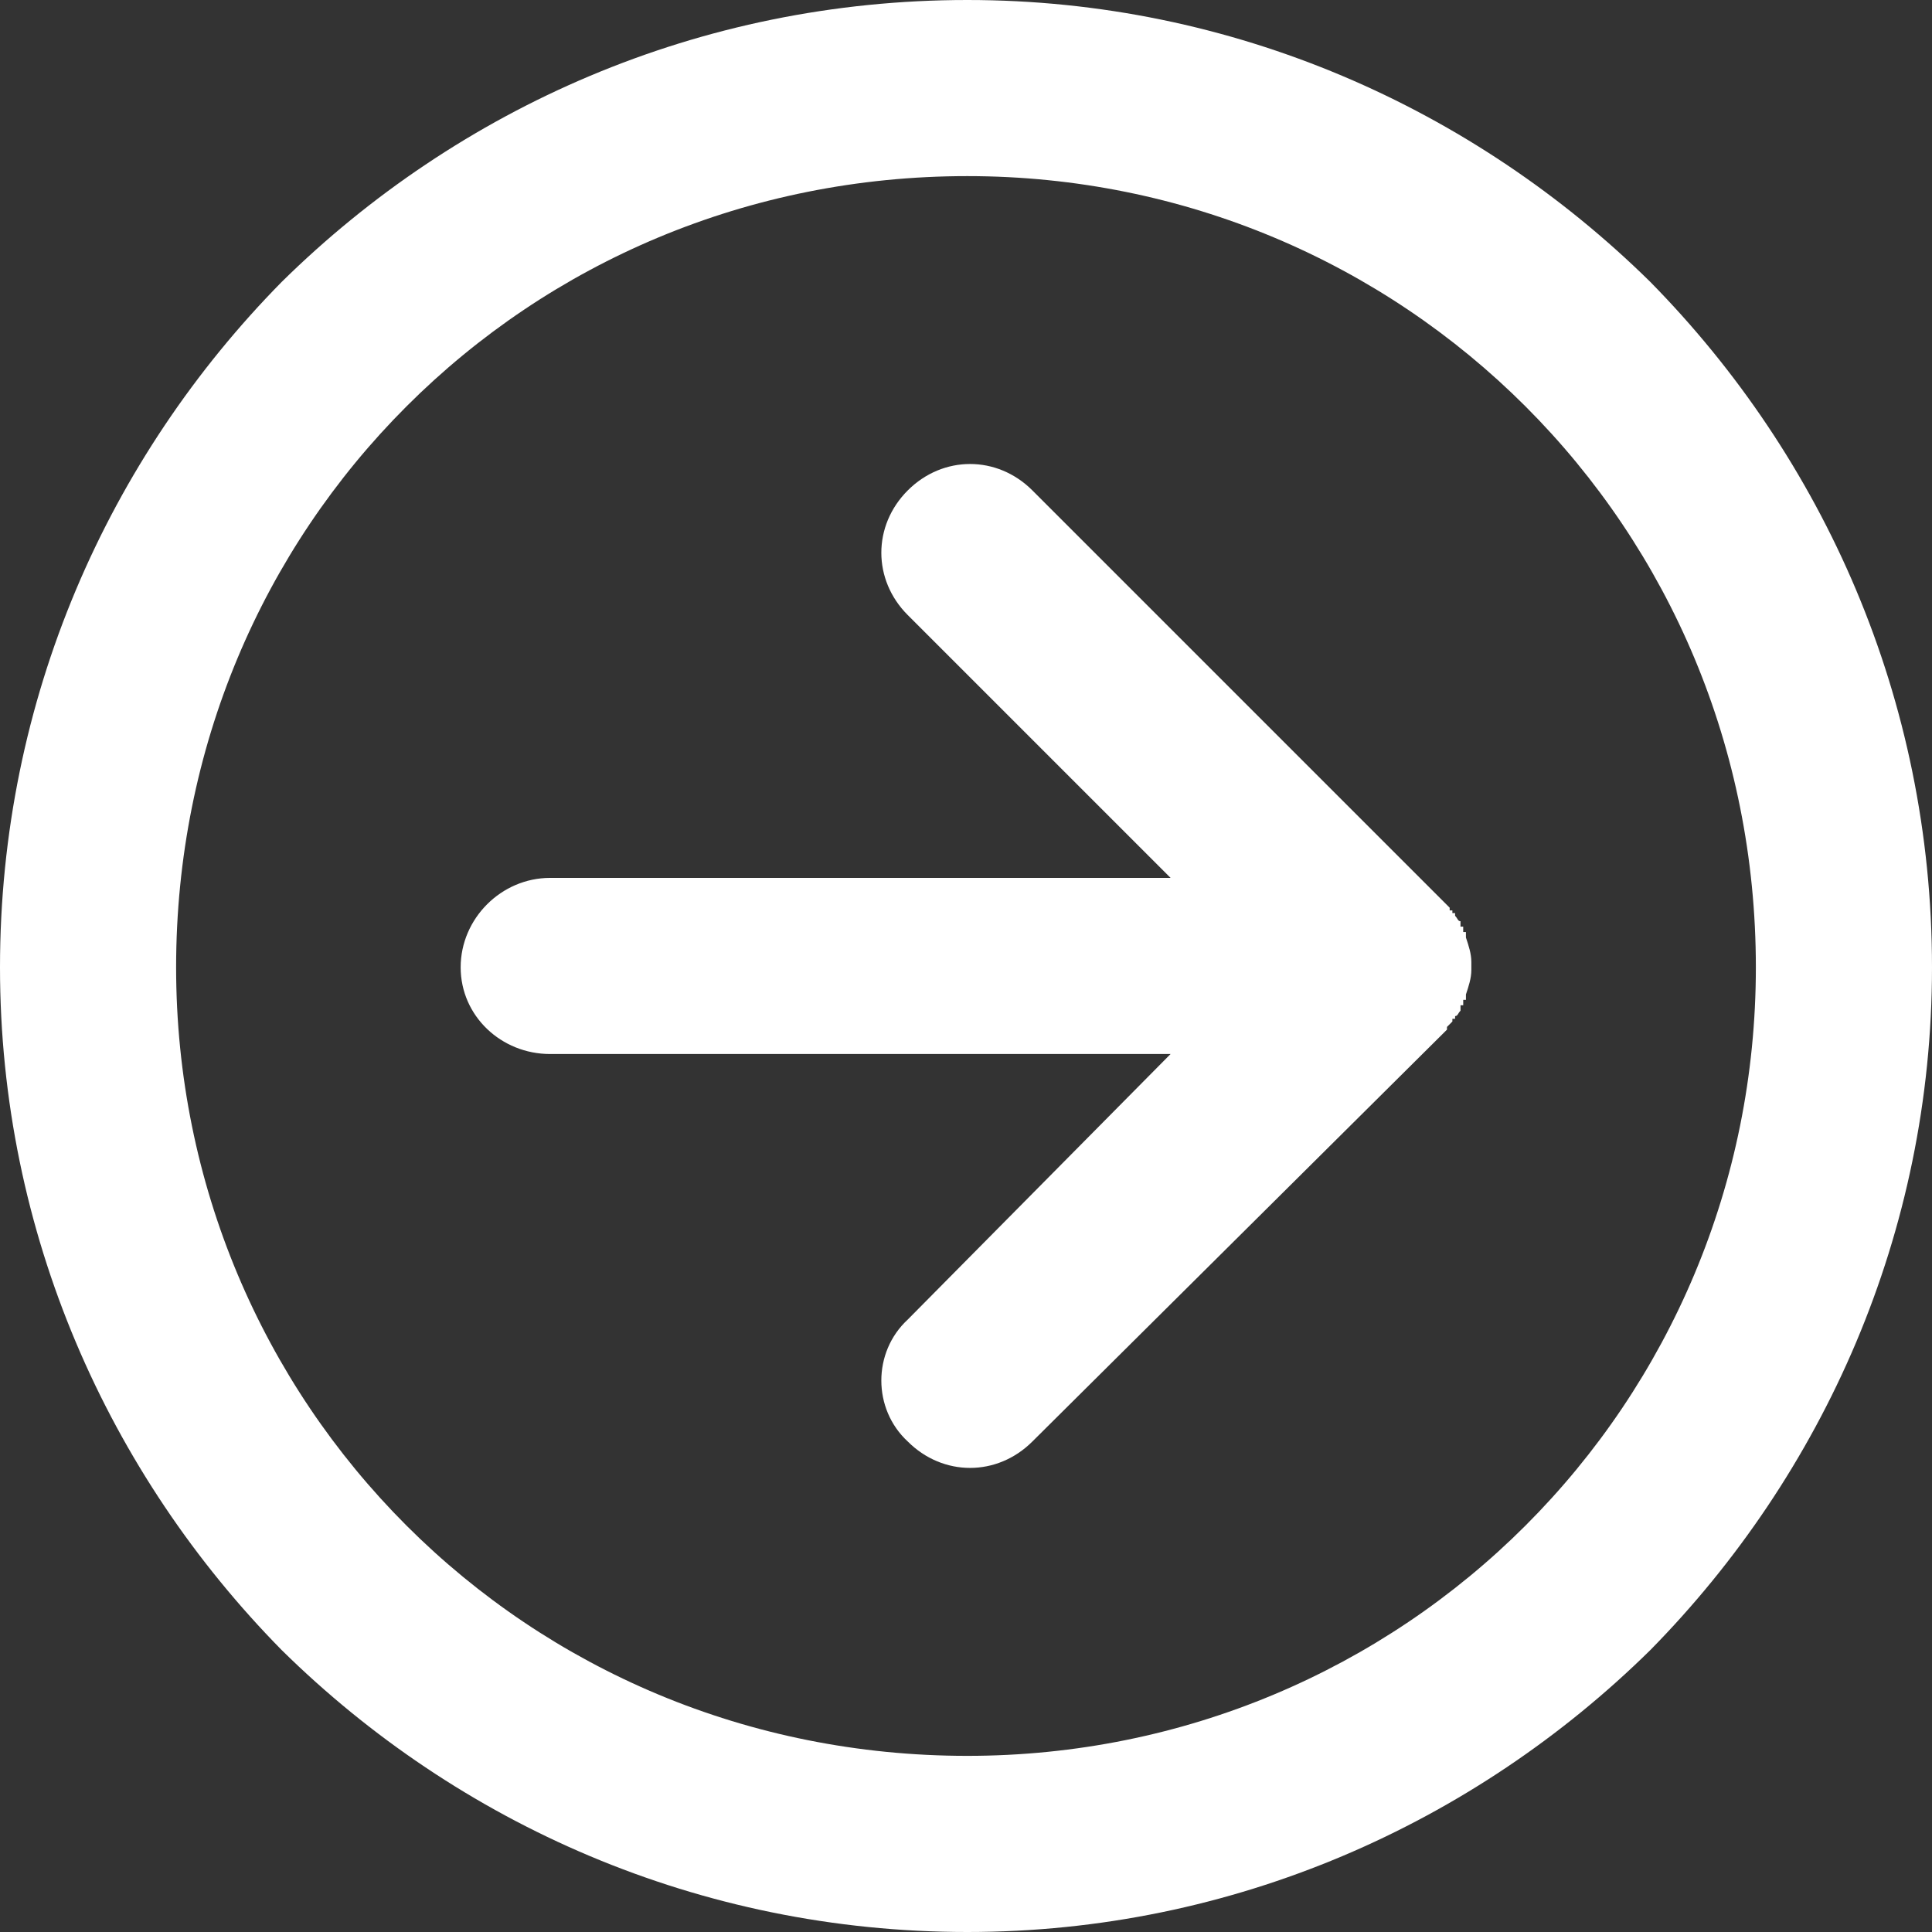 <?xml version="1.0" encoding="UTF-8" standalone="no"?>
<svg
   xmlns:dc="http://purl.org/dc/elements/1.1/"
   xmlns:cc="http://creativecommons.org/ns#"
   xmlns:rdf="http://www.w3.org/1999/02/22-rdf-syntax-ns#"
   xmlns:svg="http://www.w3.org/2000/svg"
   xmlns="http://www.w3.org/2000/svg"
   xmlns:sodipodi="http://sodipodi.sourceforge.net/DTD/sodipodi-0.dtd"
   xmlns:inkscape="http://www.inkscape.org/namespaces/inkscape"
   width="560.008pt"
   height="560.008pt"
   version="1.1"
   viewBox="0 0 560.008 560.008"
   id="svg4"
   sodipodi:docname="next.svg"
   inkscape:version="1.0.2-2 (e86c870879, 2021-01-15)">
  <rect x="0" y="0" width="560.008" height="560.008" fill="#333333" stroke="none"/>
  <defs
     id="defs8" />
  <sodipodi:namedview
     pagecolor="#ffffff"
     bordercolor="#666666"
     borderopacity="1"
     objecttolerance="10"
     gridtolerance="10"
     guidetolerance="10"
     inkscape:pageopacity="0"
     inkscape:pageshadow="2"
     inkscape:window-width="1920"
     inkscape:window-height="1017"
     id="namedview6"
     showgrid="false"
     fit-margin-top="0"
     fit-margin-left="0"
     fit-margin-right="0"
     fit-margin-bottom="0"
     inkscape:zoom="0.91071429"
     inkscape:cx="373.33867"
     inkscape:cy="378.82353"
     inkscape:window-x="-8"
     inkscape:window-y="-8"
     inkscape:window-maximized="1"
     inkscape:current-layer="svg4" />
  <path
     d="m 280.394,0 c 76.969,0 146.87,31.418 197.93,81.684 50.266,51.051 81.684,120.95 81.684,198.71 0,76.969 -31.418,146.87 -81.684,197.93 -51.051,50.266 -120.95,81.684 -197.93,81.684 -77.758,0 -147.66,-31.418 -198.71,-81.684 C 31.418,427.273 0,357.374 0,280.394 0,202.636 31.418,132.734 81.684,81.684 132.735,31.418 202.634,0 280.394,0 Z m 144.52,271.75 c 0.785,2.356 1.57,4.711 1.57,7.07 v 2.356 c 0,2.356 -0.785,4.711 -1.57,7.07 v 1.57 h -0.785 v 1.57 h -0.785 v 1.57 c -0.785,0.785 -0.785,1.57 -1.57,1.57 v 0.785 h -0.785 v 0.785 l -1.57,1.57 v 0.785 l -120.17,119.38 c -10.211,10.211 -25.918,10.211 -36.129,0 -10.211,-9.426 -10.211,-25.918 0,-35.344 l 76.184,-76.969 h -179.86 c -14.137,0 -25.918,-10.996 -25.918,-25.133 0,-14.137 11.781,-25.918 25.918,-25.918 h 179.86 l -76.184,-76.184 c -10.211,-10.211 -10.211,-25.918 0,-36.129 10.211,-10.211 25.918,-10.211 36.129,0 l 120.95,120.95 v 0.785 h 0.785 v 0.785 h 0.785 v 0.785 c 0.785,0.785 0.785,1.57 1.57,1.57 v 1.57 h 0.785 v 1.57 h 0.785 z M 442.191,117.81 C 400.566,76.185 343.23,51.048 280.391,51.048 c -63.617,0 -120.95,25.133 -162.58,66.762 -41.625,41.625 -66.762,98.961 -66.762,162.58 0,62.832 25.133,120.17 66.762,161.8 41.625,41.625 98.961,66.762 162.58,66.762 62.832,0 120.17,-25.133 161.8,-66.762 41.625,-41.625 66.762,-98.961 66.762,-161.8 0,-63.617 -25.133,-120.95 -66.762,-162.58 z"
     id="path2"
     style="fill:#ffffff" />
</svg>
